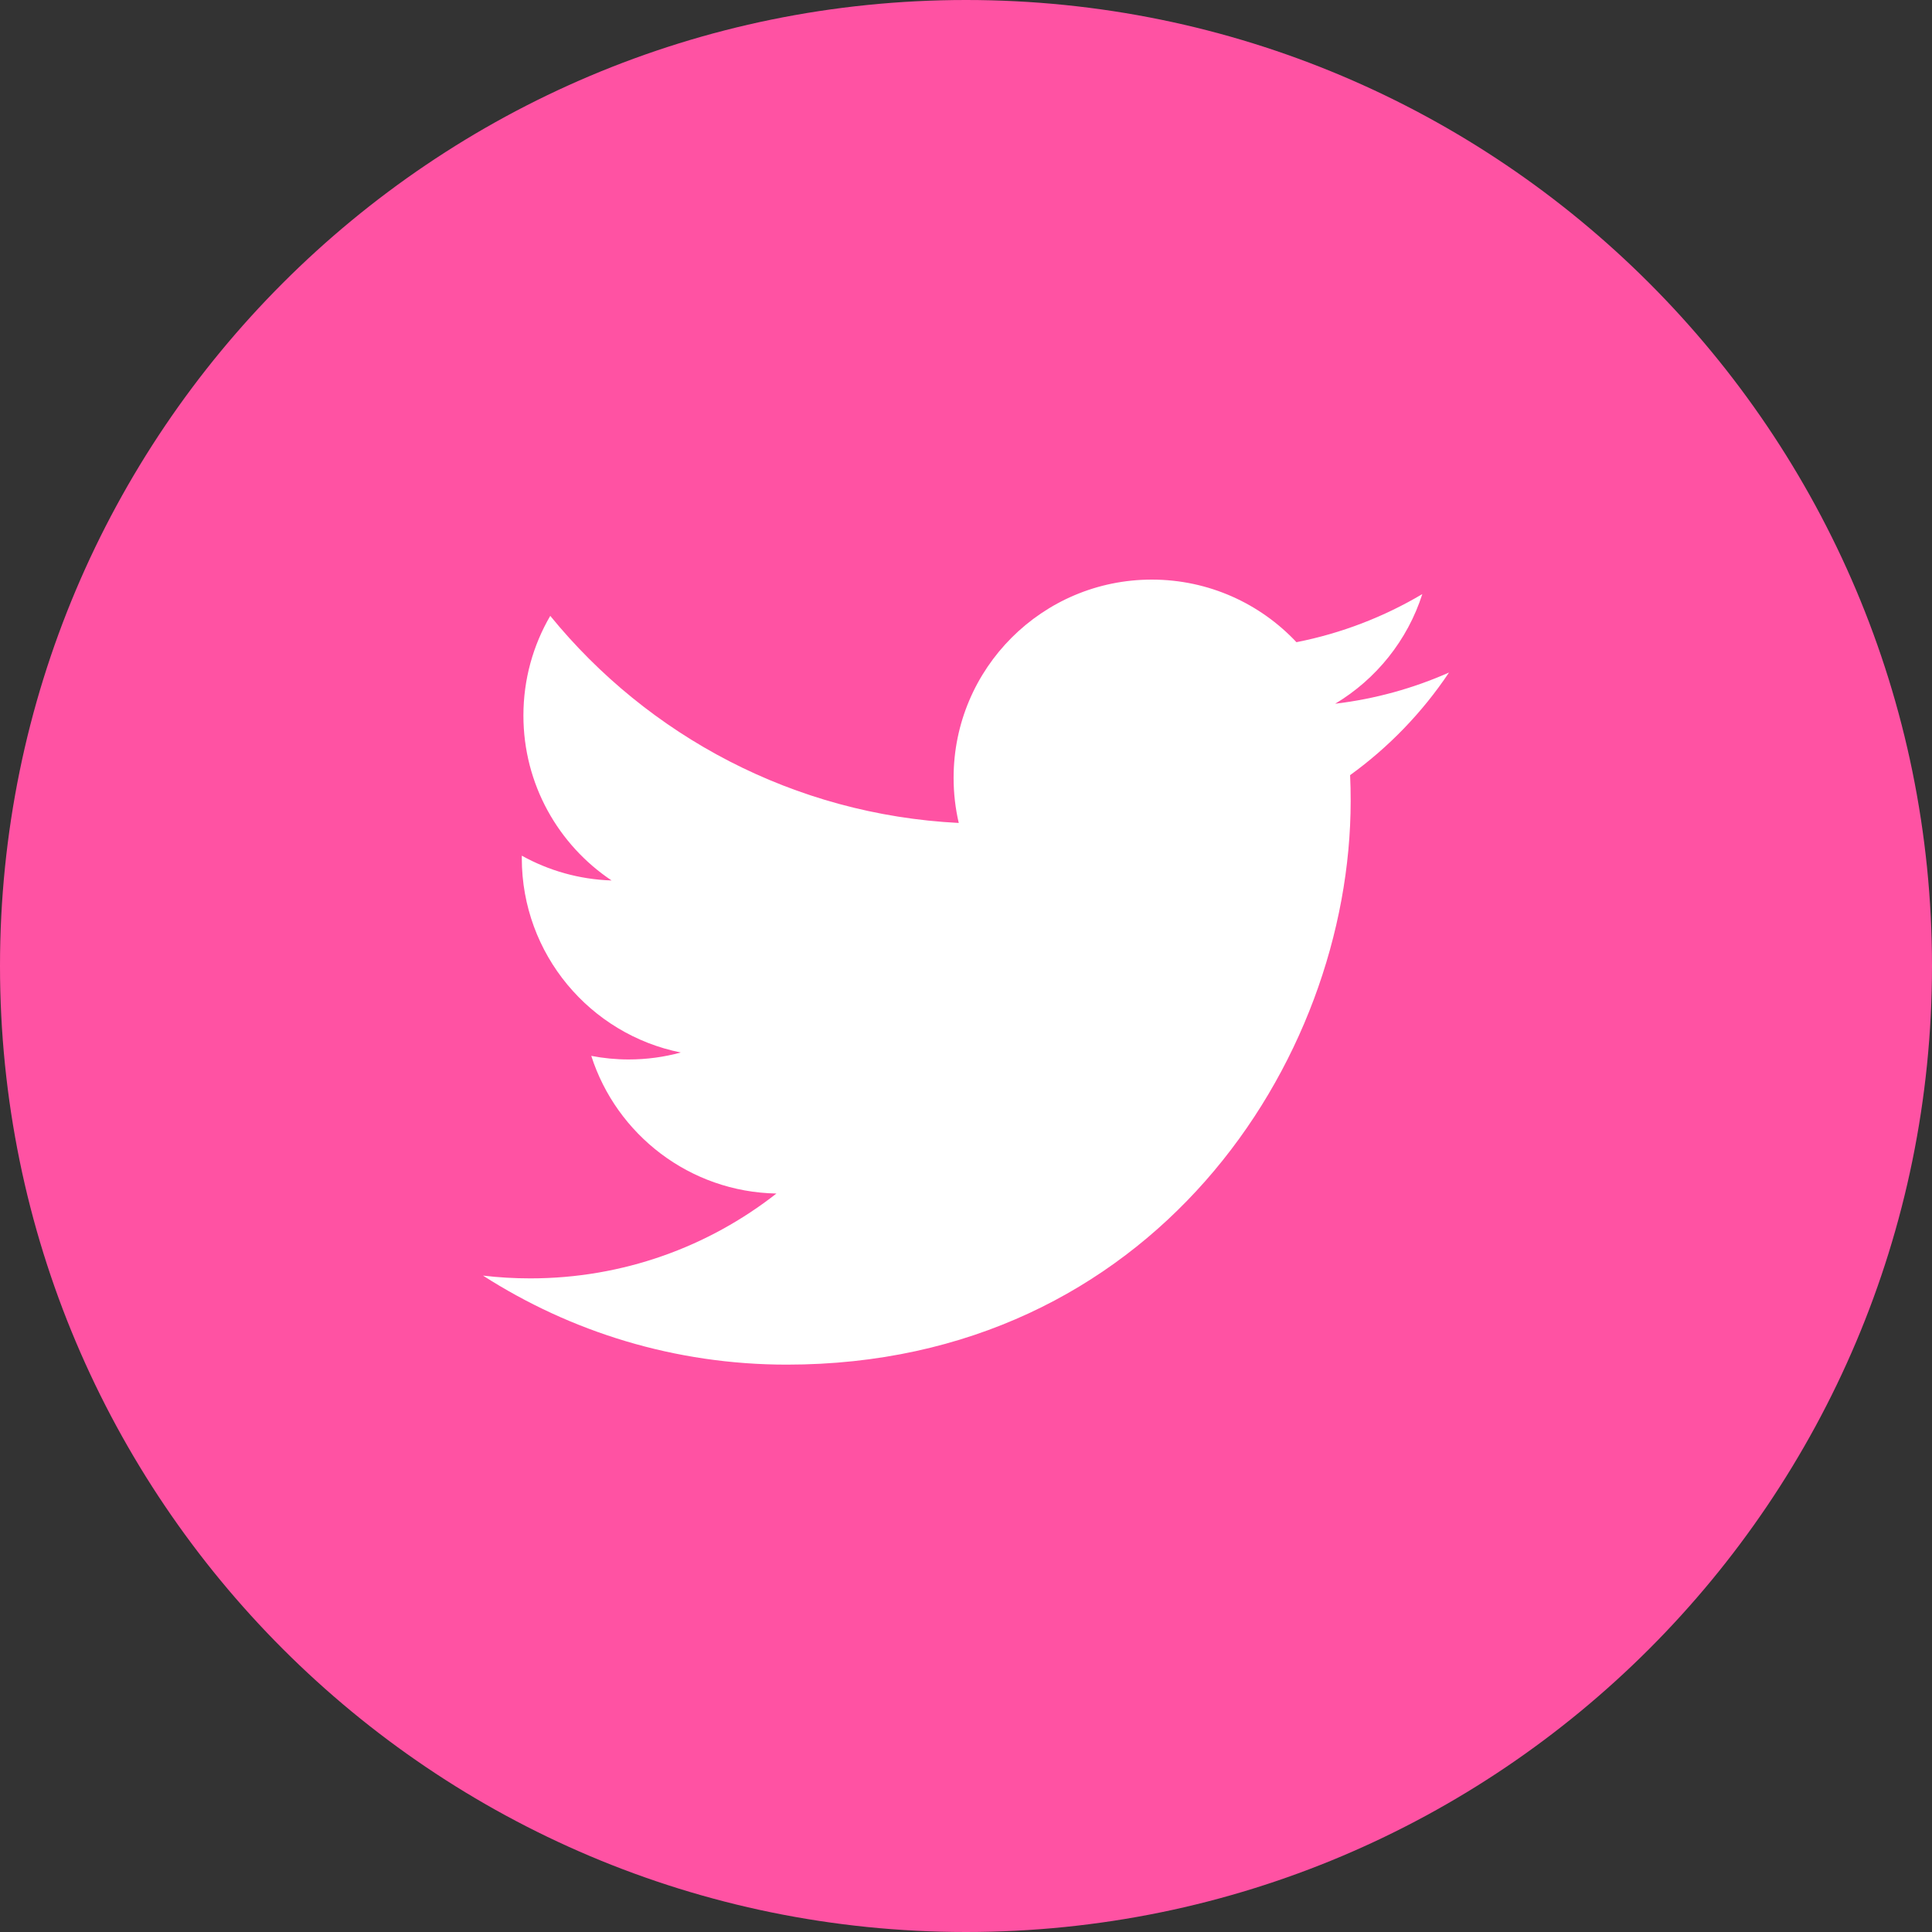 <svg width="48" height="48" viewBox="0 0 48 48" fill="none" xmlns="http://www.w3.org/2000/svg">
<rect x="0" y="0" width="48" height="48" fill="#333333" stroke="none"/>
<path d="M24 48C37.255 48 48 37.255 48 24C48 10.745 37.255 0 24 0C10.745 0 0 10.745 0 24C0 37.255 10.745 48 24 48Z" fill="#FF52A3"/>
<path fill-rule="evenodd" clip-rule="evenodd" d="M33.172 17.484C34.189 16.875 34.969 15.91 35.337 14.76C34.386 15.324 33.332 15.734 32.21 15.955C31.312 14.998 30.032 14.4 28.616 14.4C25.897 14.4 23.692 16.605 23.692 19.324C23.692 19.71 23.736 20.085 23.82 20.446C19.727 20.24 16.099 18.28 13.671 15.301C13.247 16.028 13.004 16.874 13.004 17.777C13.004 19.485 13.873 20.992 15.195 21.875C14.387 21.849 13.628 21.628 12.964 21.259C12.964 21.28 12.964 21.3 12.964 21.321C12.964 23.707 14.661 25.697 16.914 26.149C16.501 26.262 16.066 26.322 15.617 26.322C15.299 26.322 14.991 26.291 14.69 26.233C15.317 28.19 17.135 29.613 19.29 29.653C17.605 30.974 15.481 31.761 13.175 31.761C12.777 31.761 12.385 31.738 12 31.692C14.179 33.089 16.767 33.904 19.548 33.904C28.605 33.904 33.557 26.401 33.557 19.895C33.557 19.681 33.553 19.469 33.543 19.258C34.505 18.563 35.34 17.696 36 16.709C35.117 17.1 34.168 17.365 33.172 17.484Z" fill="white"/>
</svg>
